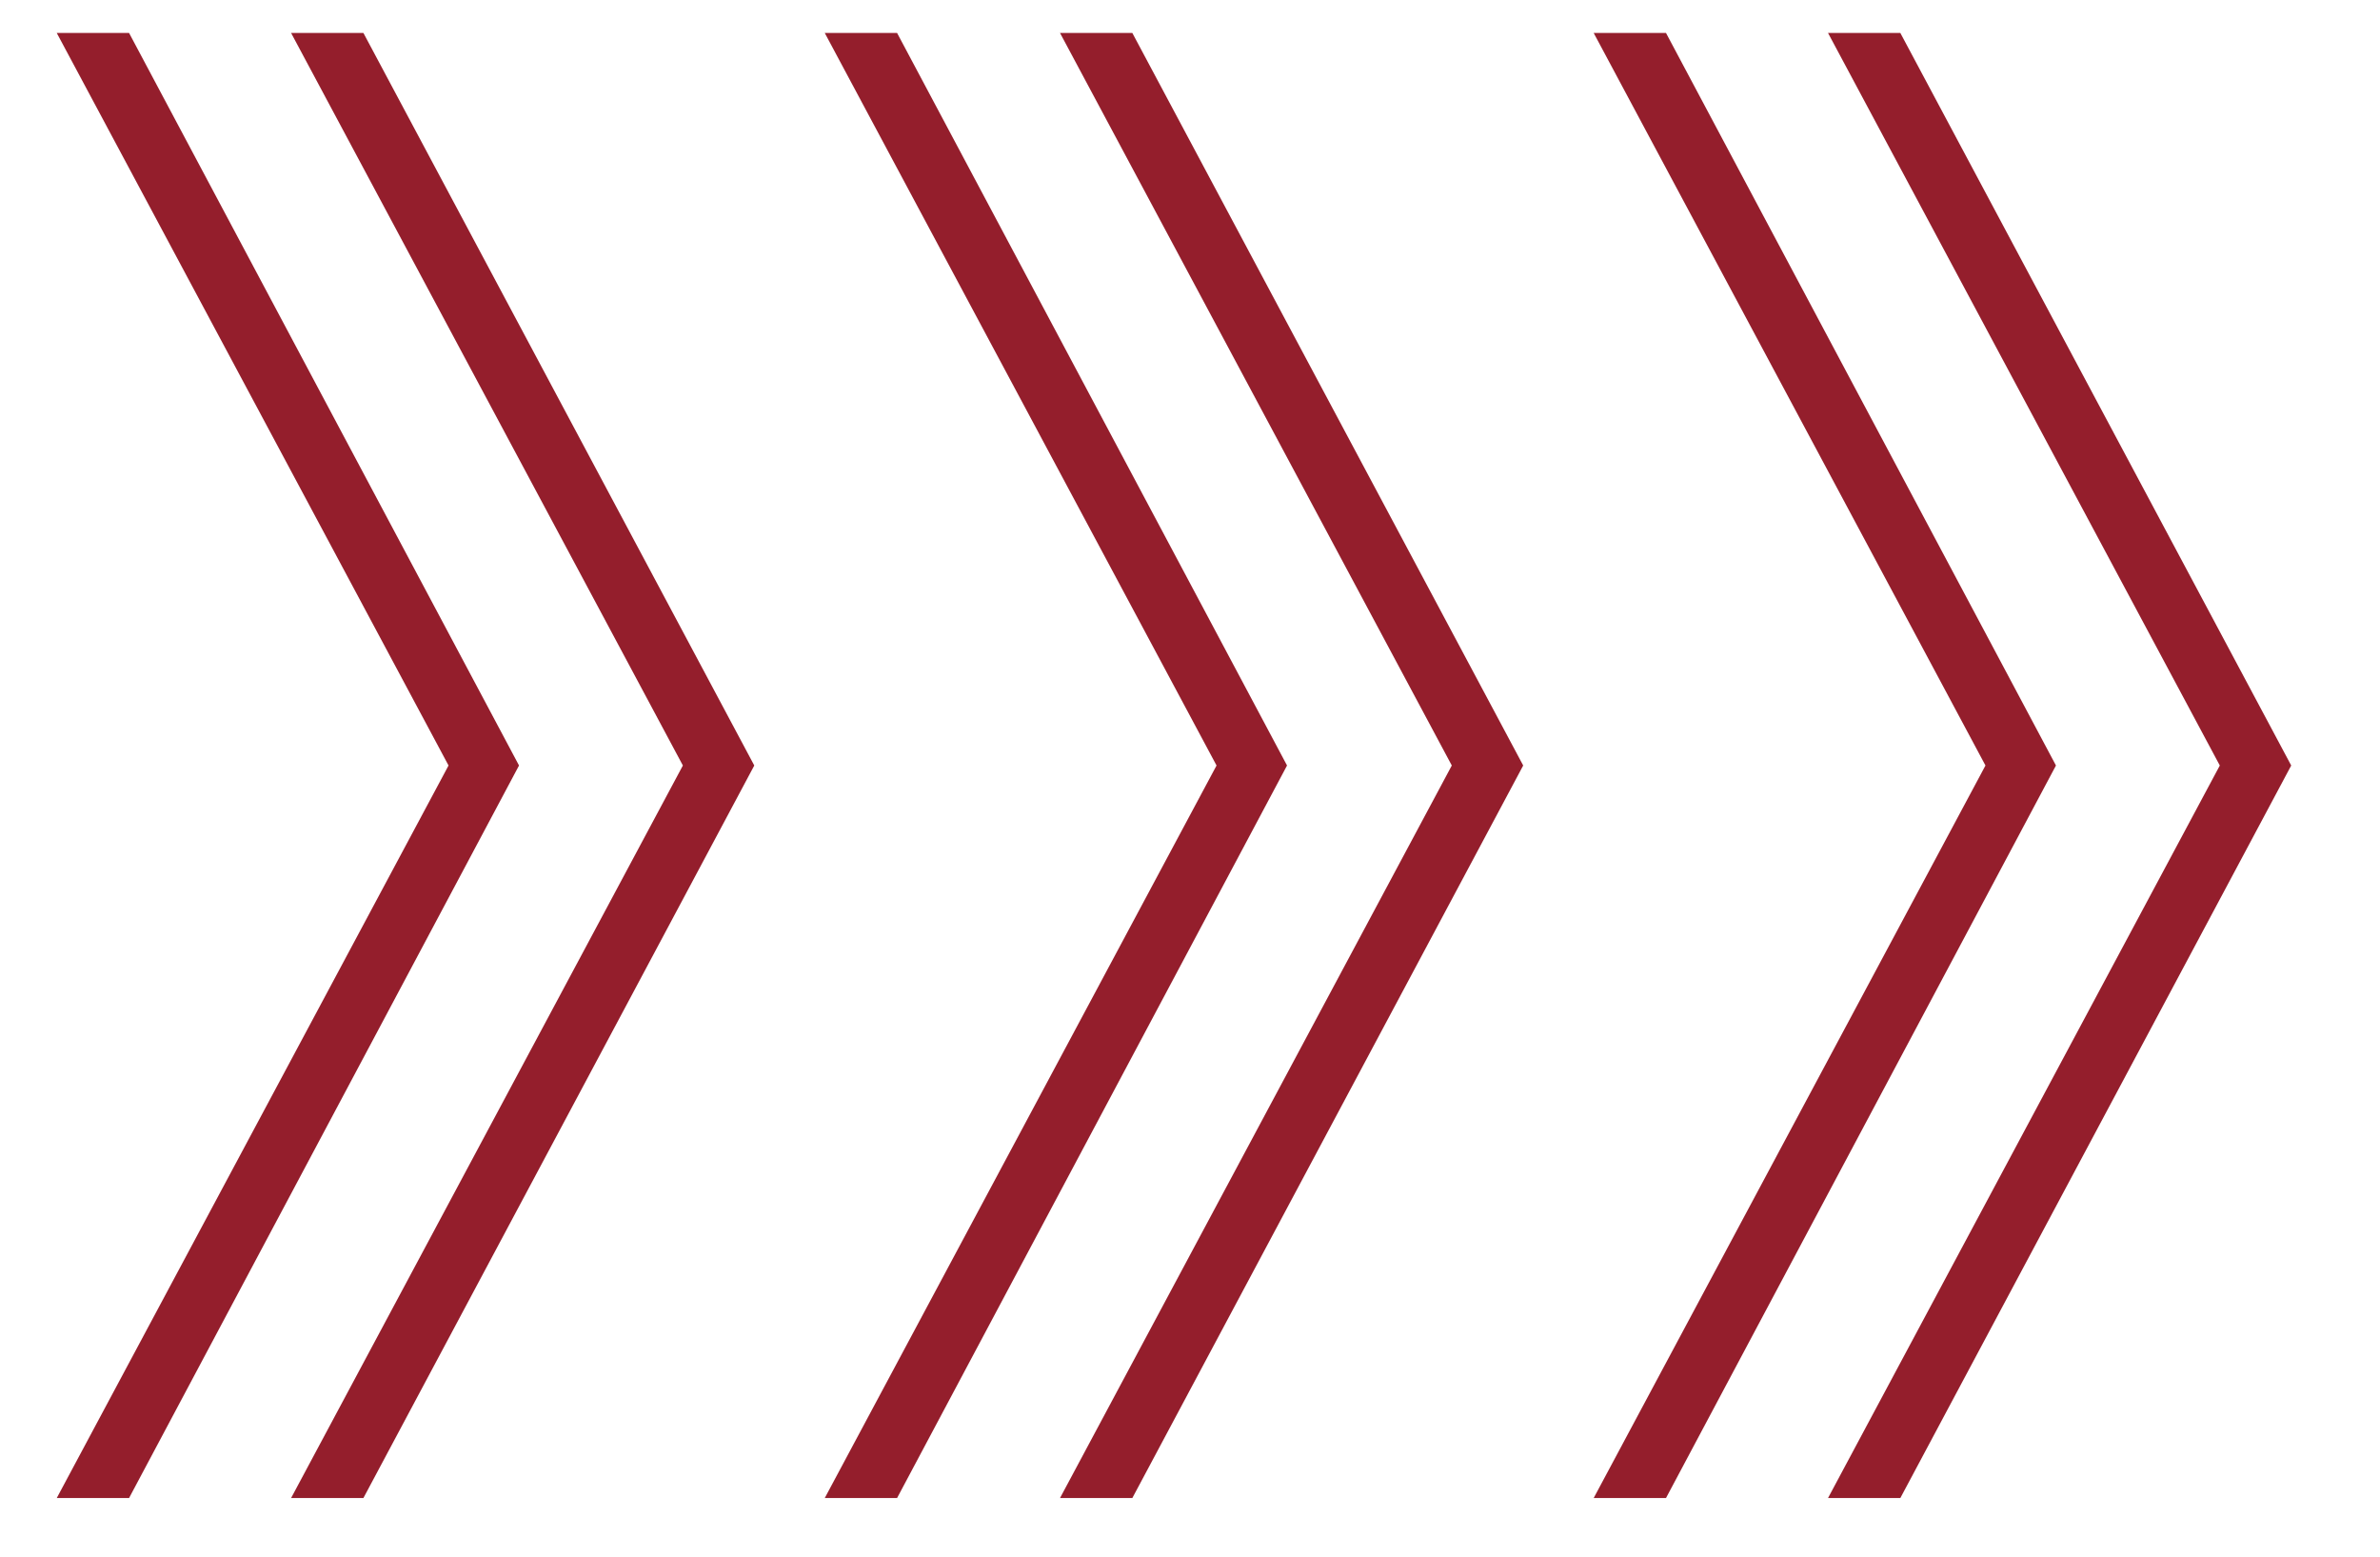 <?xml version="1.0" encoding="utf-8"?>
<!-- Generator: Adobe Illustrator 25.4.1, SVG Export Plug-In . SVG Version: 6.00 Build 0)  -->
<svg version="1.1" id="レイヤー_1" xmlns="http://www.w3.org/2000/svg" xmlns:xlink="http://www.w3.org/1999/xlink" x="0px"
	 y="0px" viewBox="0 0 26 17" style="enable-background:new 0 0 26 17;" xml:space="preserve">
<style type="text/css">
	.st0{fill:#941E2C;}
</style>
<path class="st0" d="M4.9,8.36l-4.28-8h0.79l4.26,8l-4.26,8H0.62L4.9,8.36z M7.46,8.36l-4.28-8h0.79l4.27,8l-4.27,8H3.18L7.46,8.36z
	"/>
<path class="st0" d="M13.29,8.36l-4.28-8H9.8l4.26,8l-4.26,8H9.01L13.29,8.36z M15.86,8.36l-4.28-8h0.79l4.27,8l-4.27,8h-0.79
	L15.86,8.36z"/>
<path class="st0" d="M21.69,8.36l-4.28-8h0.79l4.26,8l-4.26,8h-0.79L21.69,8.36z M24.25,8.36l-4.28-8h0.79l4.27,8l-4.27,8h-0.79
	L24.25,8.36z"/>
</svg>

